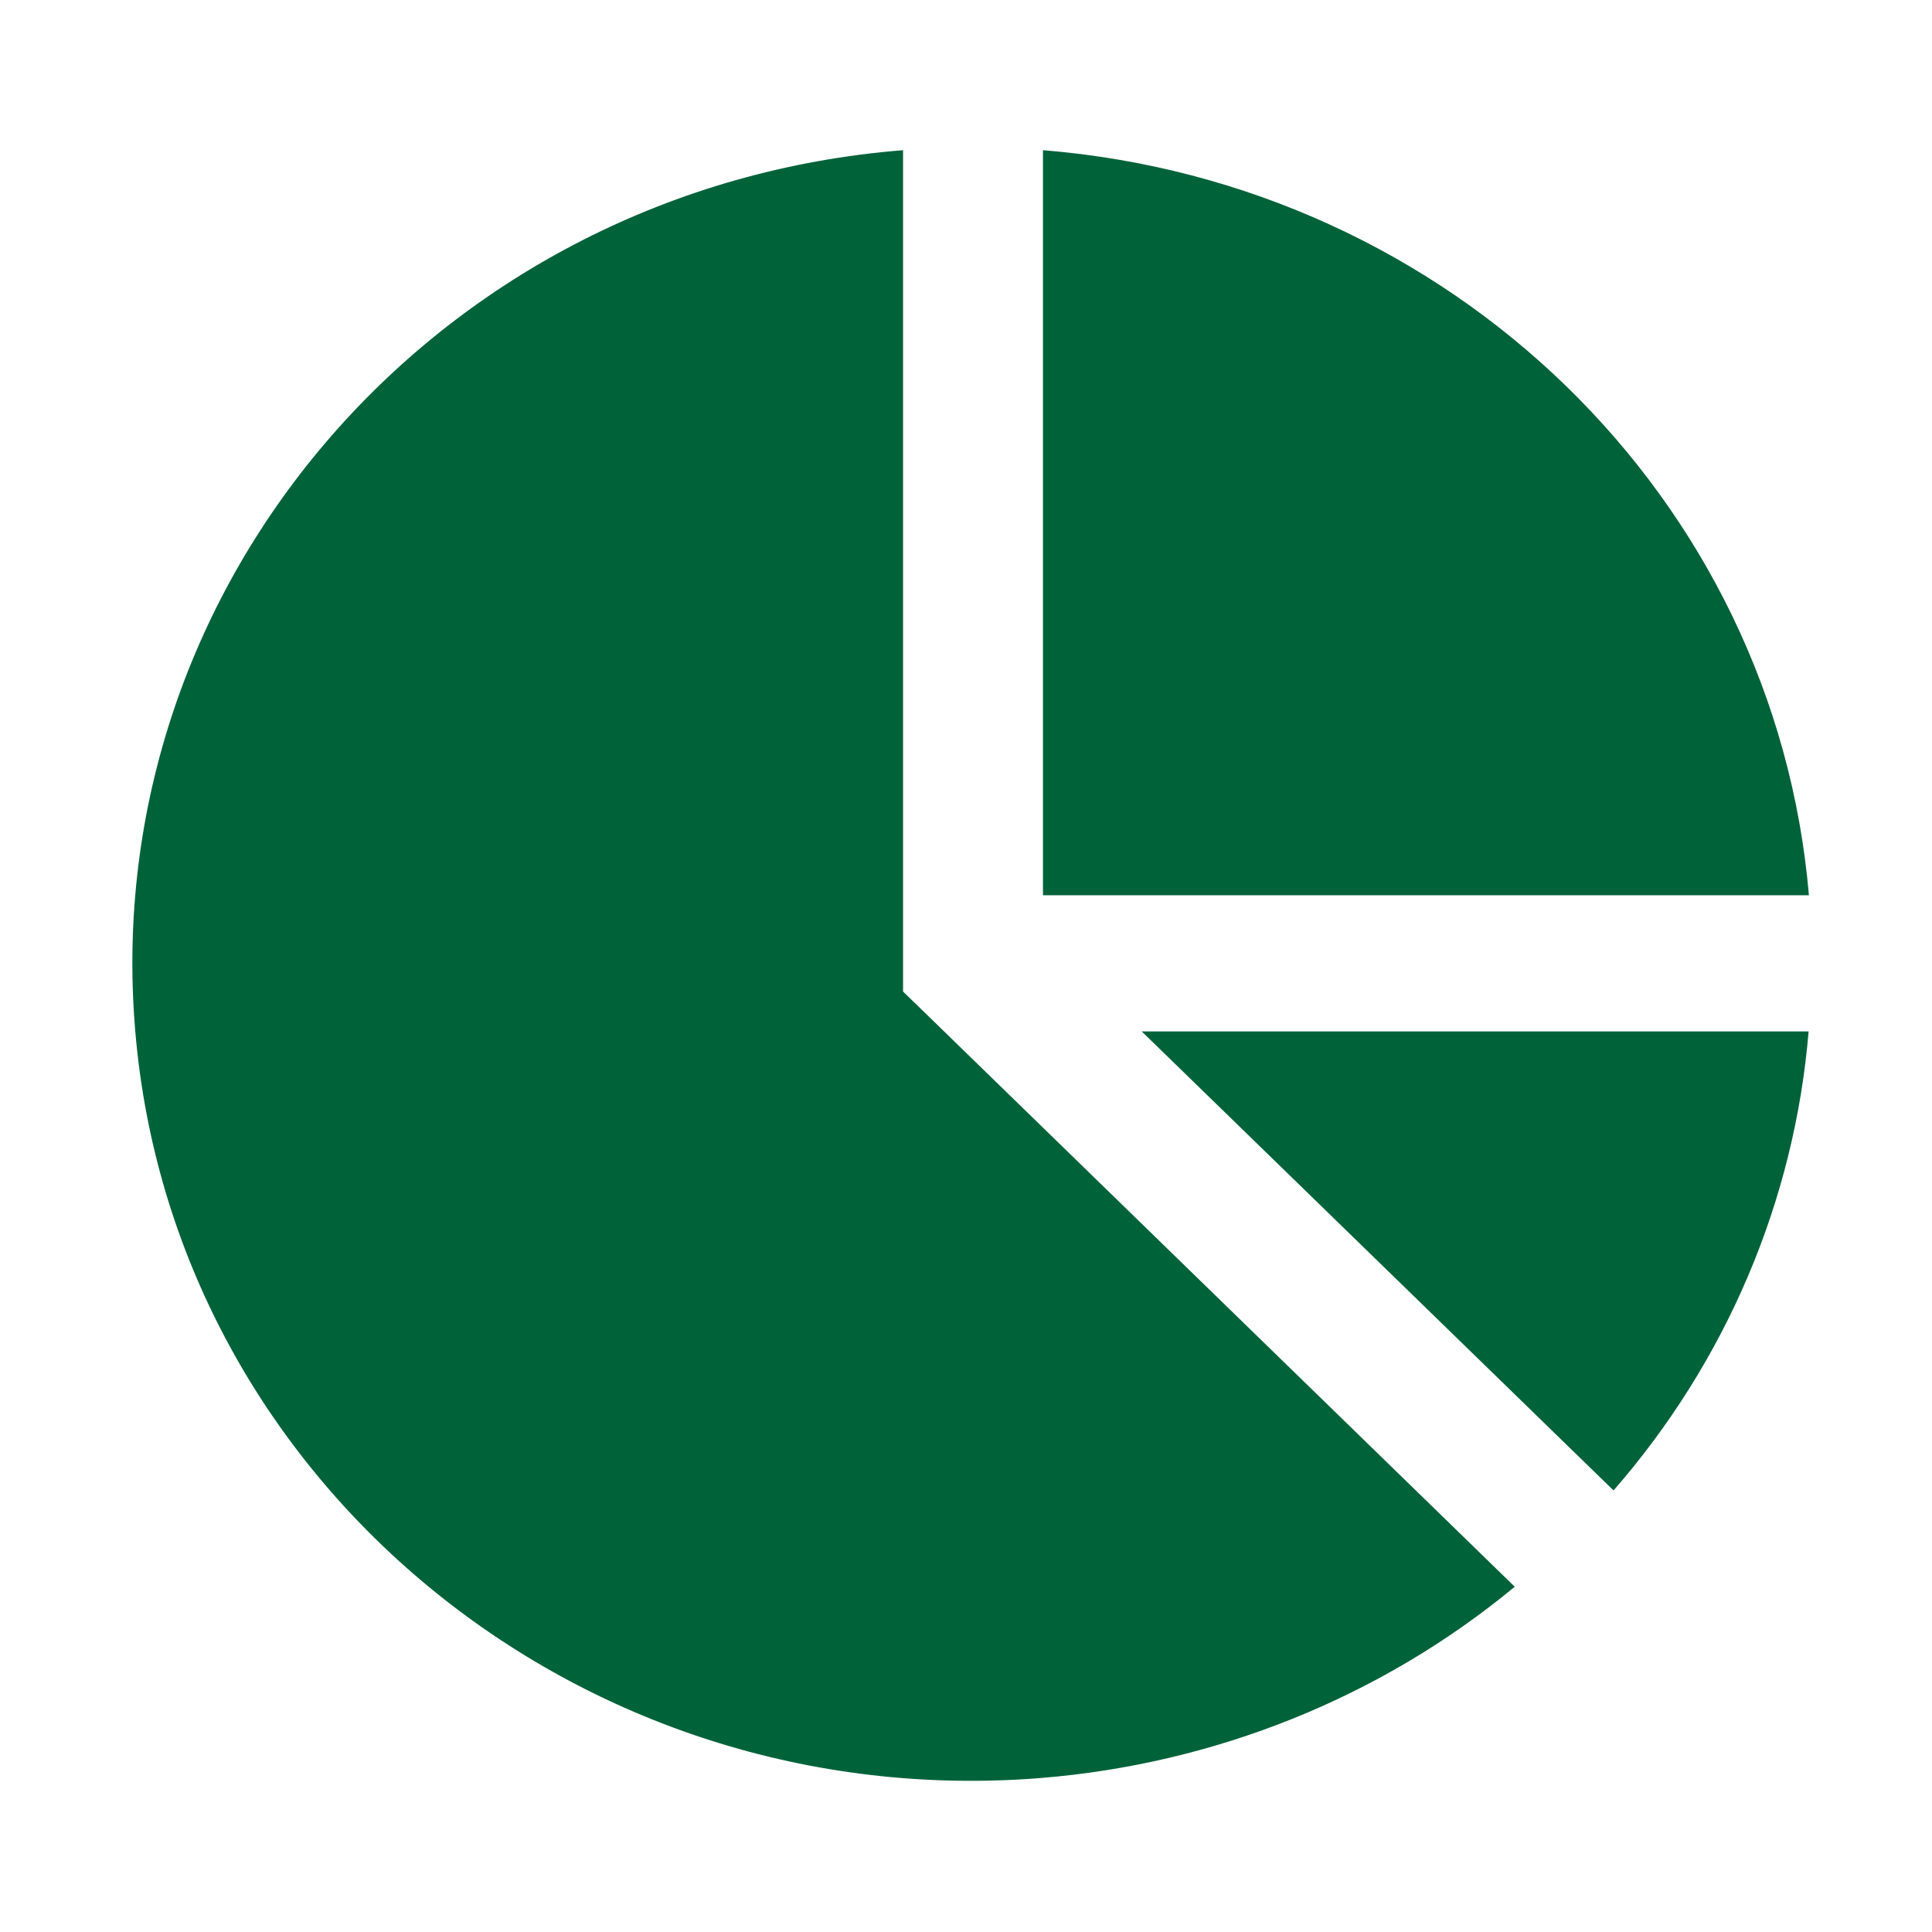 <?xml version="1.0" encoding="UTF-8"?>
<svg id="Layer_1" data-name="Layer 1" xmlns="http://www.w3.org/2000/svg" viewBox="0 0 62 62">
  <defs>
    <style>
      .cls-1 {
        fill: #006239;
        stroke-width: 0px;
      }
    </style>
  </defs>
  <path class="cls-1" d="m36.64,33.1l15.14,14.73c3.62-4.15,5.81-9.3,6.26-14.73h-21.4Z"/>
  <path class="cls-1" d="m29.64,32.46h0l-.66-.64V4.82C14.15,6,3.12,18.65,4.34,33.08c1.21,14.42,14.22,25.16,29.04,23.98,5.61-.45,10.94-2.59,15.23-6.14l-18.97-18.46Z"/>
  <path class="cls-1" d="m33.47,28.73h24.58c-1.09-12.74-11.48-22.85-24.58-23.91v23.91Z"/>
</svg>